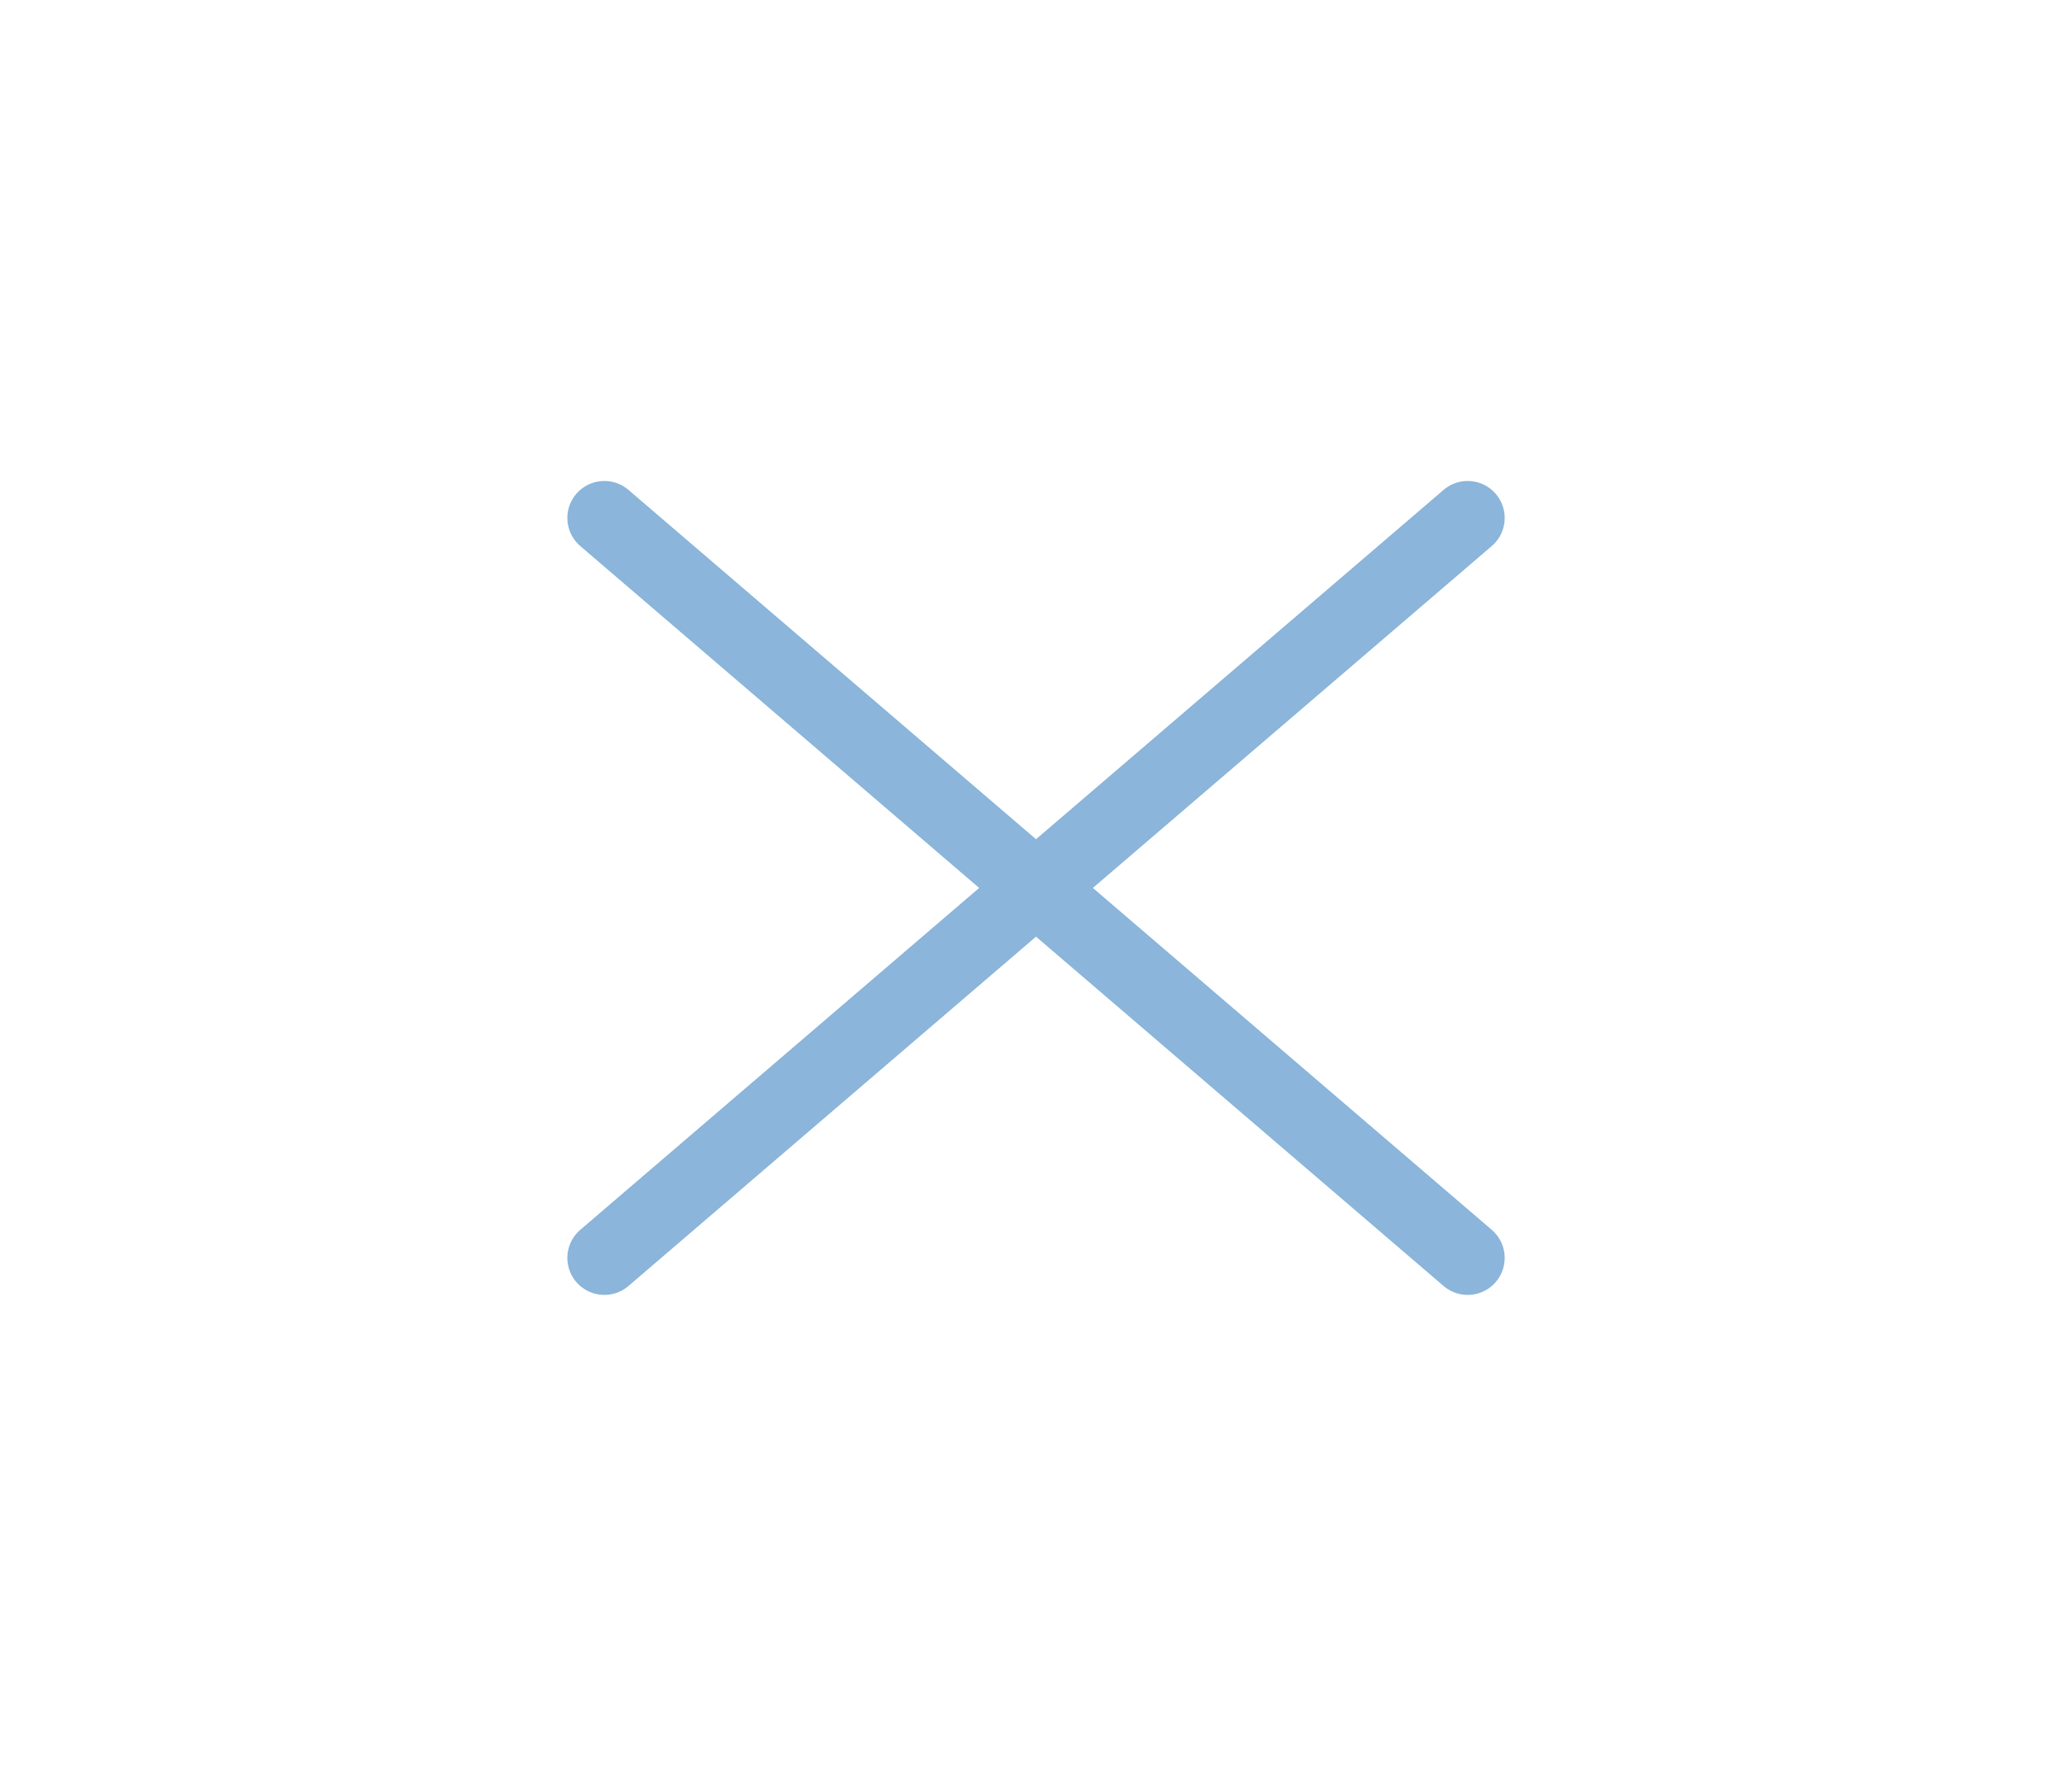 <?xml version="1.0" encoding="UTF-8"?> <svg xmlns="http://www.w3.org/2000/svg" width="56" height="48" viewBox="0 0 56 48" fill="none"><path d="M16.334 14L39.667 34M16.334 34L39.667 14" stroke="#8BB5DA" stroke-width="2" stroke-linecap="round" stroke-linejoin="round"></path></svg> 